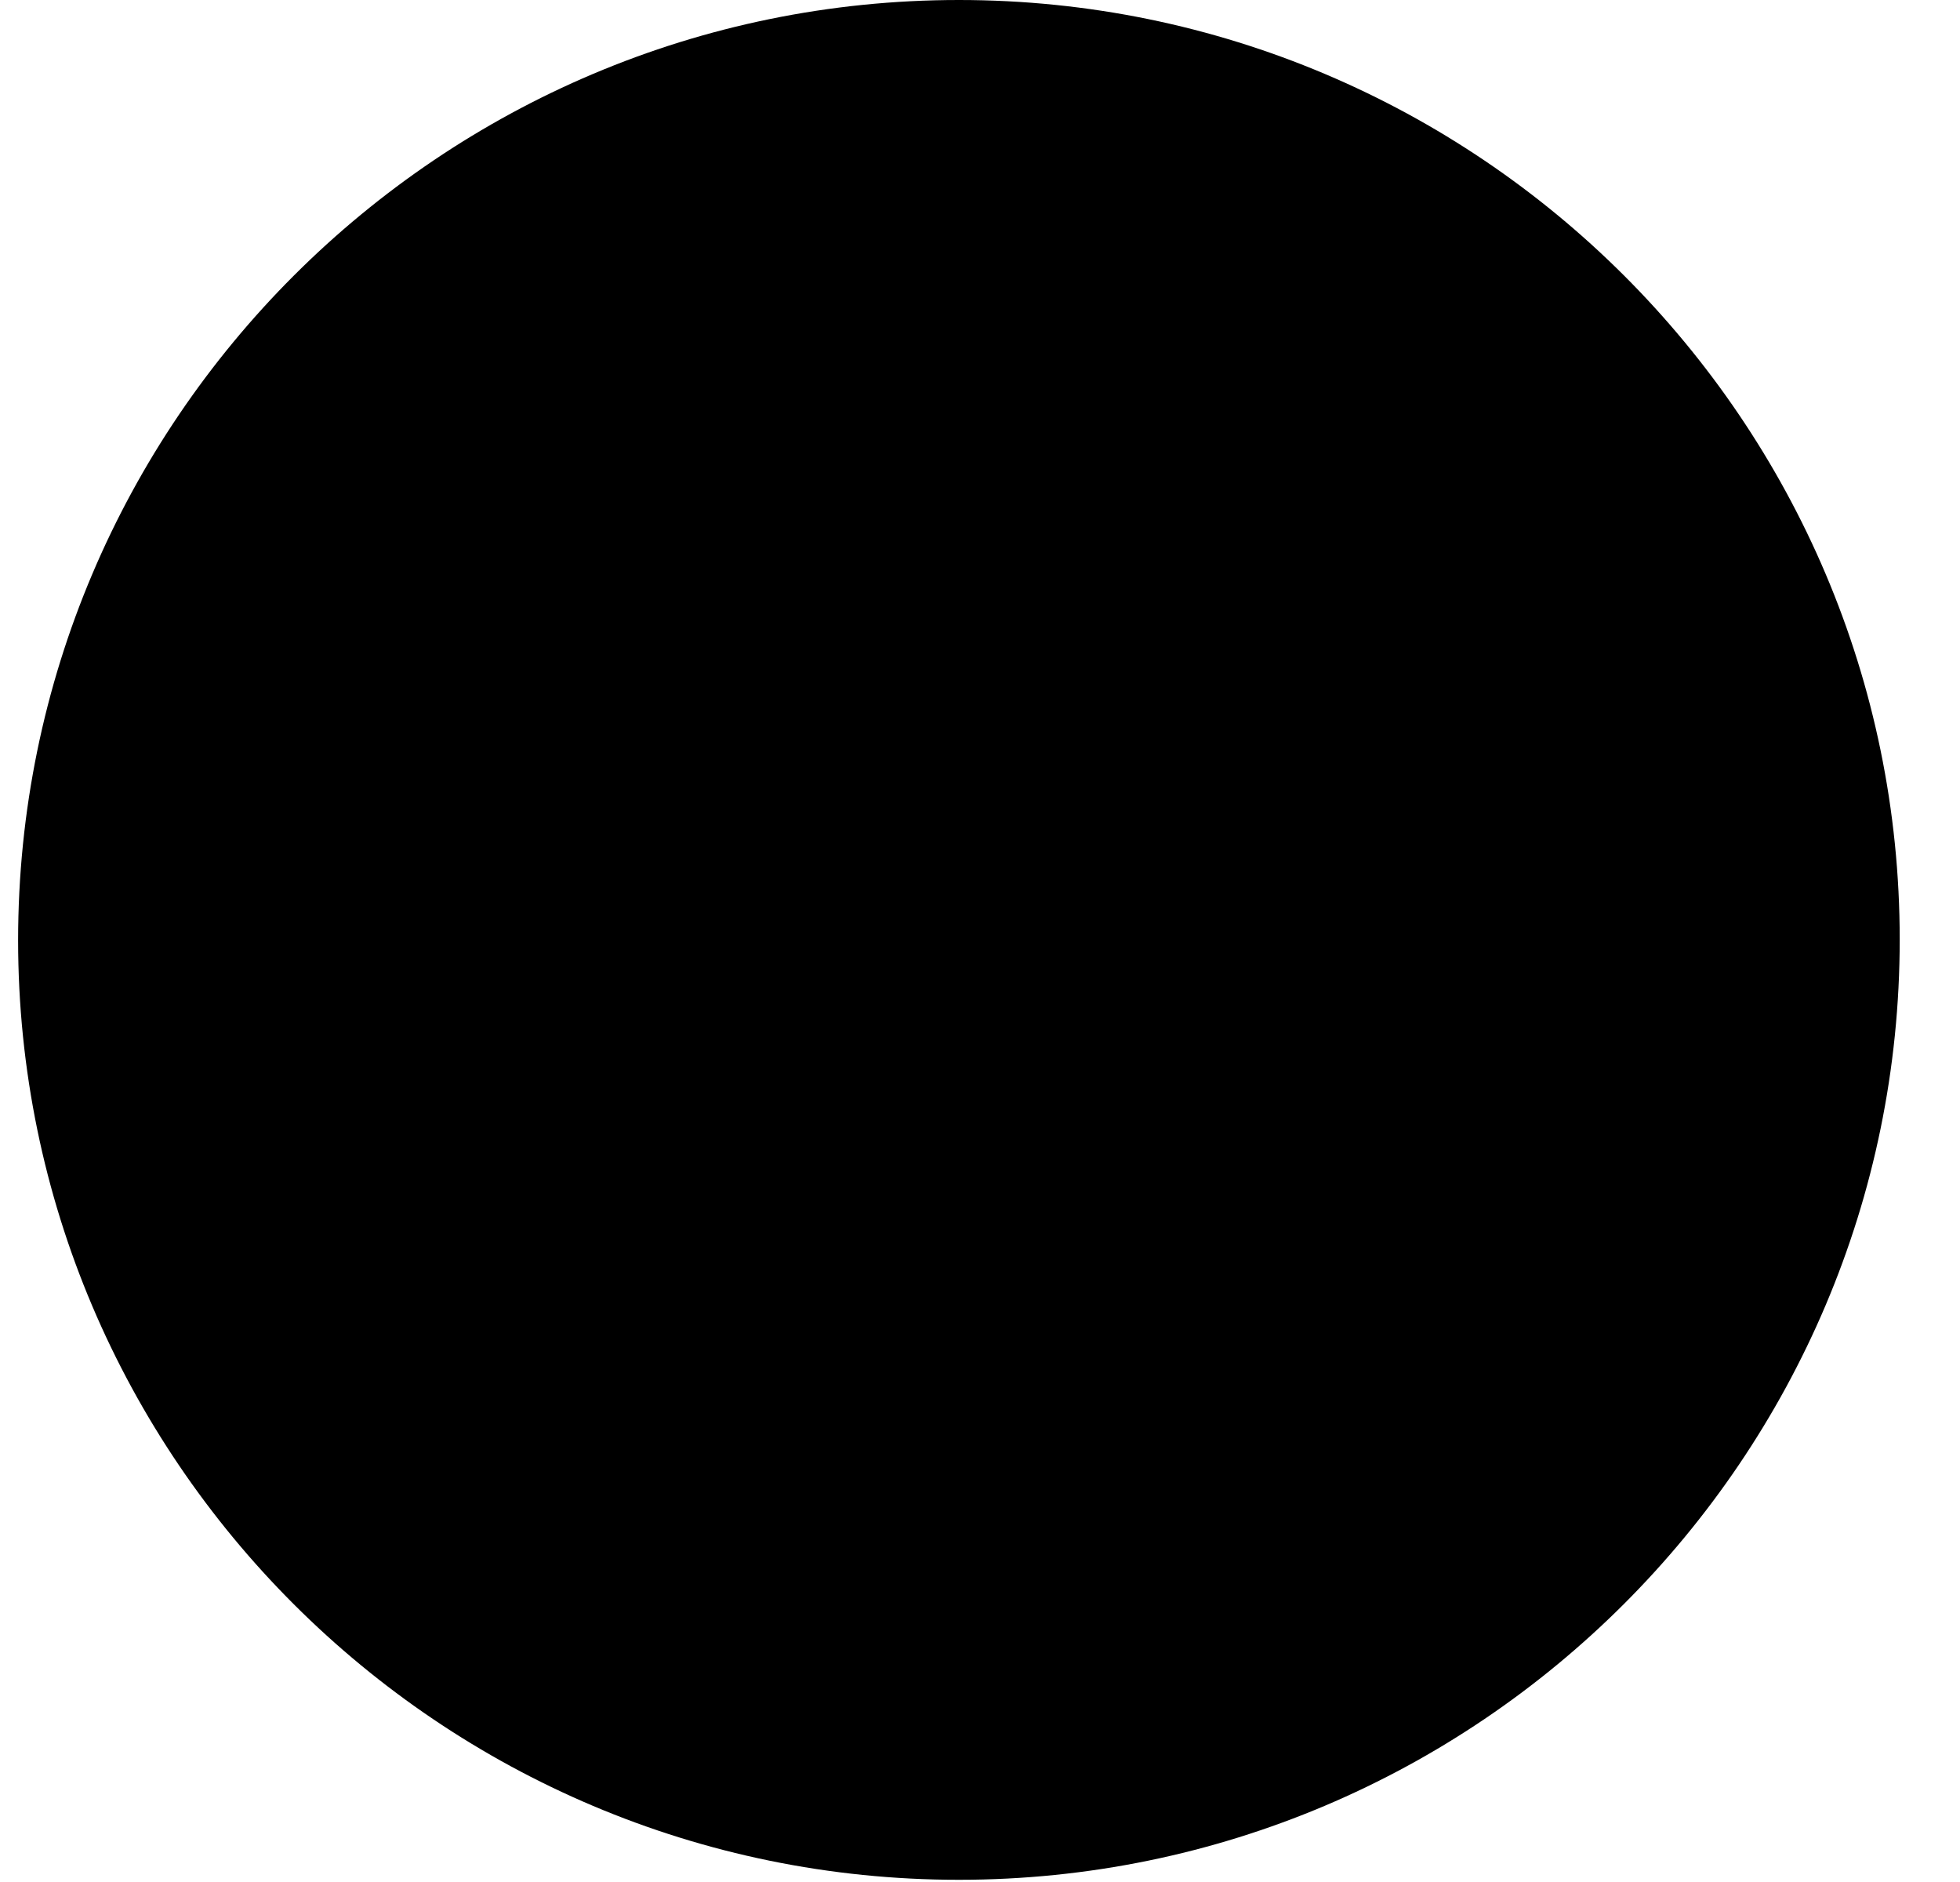 <svg width="25" height="24" viewBox="0 0 25 24" fill="none" xmlns="http://www.w3.org/2000/svg">
<g clip-path="url(#clip0_415_104)">
<path d="M12.231 0.797C18.419 0.797 23.425 5.803 23.425 11.981C23.425 18.159 18.419 23.175 12.231 23.175C6.044 23.175 1.038 18.169 1.038 11.991C1.038 5.812 6.044 0.797 12.231 0.797Z" fill="#E74D89" style="fill:#E74D89;fill:color(display-p3 0.906 0.302 0.537);fill-opacity:1;"/>
<path d="M12.231 23.972C5.613 23.972 0.231 18.6 0.231 11.991C0.231 5.372 5.613 0 12.231 0C18.85 0 24.231 5.372 24.231 11.981C24.231 18.591 18.85 23.972 12.231 23.972ZM22.347 13.622C22 13.509 19.178 12.675 15.963 13.181C17.303 16.856 17.847 19.856 17.95 20.475C20.256 18.928 21.897 16.472 22.347 13.622ZM16.235 21.422C16.085 20.522 15.485 17.391 14.05 13.659C14.031 13.669 14.003 13.678 13.985 13.678C8.2 15.694 6.128 19.697 5.941 20.072C7.675 21.422 9.86 22.228 12.231 22.228C13.647 22.238 15.006 21.947 16.235 21.422V21.422ZM4.619 18.844C4.853 18.45 7.666 13.8 12.953 12.084C13.085 12.037 13.225 12 13.356 11.963C13.103 11.381 12.822 10.8 12.522 10.228C7.403 11.756 2.435 11.691 1.985 11.681C1.985 11.784 1.975 11.887 1.975 11.991C1.985 14.625 2.978 17.025 4.619 18.844V18.844ZM2.2 9.9C2.66 9.909 6.878 9.928 11.678 8.653C9.981 5.634 8.144 3.103 7.881 2.737C5.003 4.088 2.866 6.731 2.2 9.9ZM9.831 2.044C10.113 2.419 11.978 4.95 13.656 8.034C17.303 6.666 18.841 4.603 19.028 4.341C17.219 2.737 14.838 1.762 12.231 1.762C11.406 1.762 10.6 1.866 9.831 2.044V2.044ZM20.163 5.522C19.947 5.812 18.231 8.016 14.444 9.562C14.678 10.05 14.913 10.547 15.128 11.044C15.203 11.222 15.278 11.4 15.353 11.569C18.766 11.137 22.15 11.831 22.488 11.897C22.46 9.488 21.597 7.266 20.163 5.522V5.522Z" fill="#B2215A" style="fill:#B2215A;fill:color(display-p3 0.698 0.129 0.353);fill-opacity:1;"/>
</g>
<defs>
<clipPath id="clip0_415_104">
<rect width="24" height="24" fill="white" style="fill:white;fill-opacity:1;" transform="translate(0.231)"/>
</clipPath>
</defs>
</svg>
